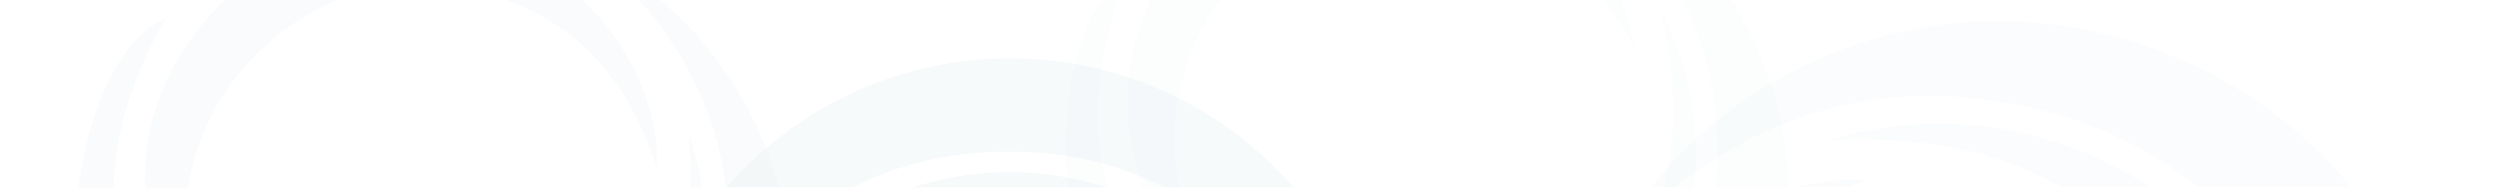 <?xml version="1.0" encoding="utf-8"?>
<!-- Generator: Adobe Illustrator 15.0.0, SVG Export Plug-In . SVG Version: 6.00 Build 0)  -->
<!DOCTYPE svg PUBLIC "-//W3C//DTD SVG 1.1//EN" "http://www.w3.org/Graphics/SVG/1.1/DTD/svg11.dtd">
<svg version="1.1" id="Layer_1" xmlns="http://www.w3.org/2000/svg" xmlns:xlink="http://www.w3.org/1999/xlink" x="0px" y="0px"
	 width="1600px" height="120px" viewBox="0 0 1600 120" enable-background="new 0 0 1600 120" xml:space="preserve">
<g opacity="0.5">
	<defs>
		<rect id="SVGID_1_" opacity="0.5" width="1600" height="120"/>
	</defs>
	<clipPath id="SVGID_2_">
		<use xlink:href="#SVGID_1_"  overflow="visible"/>
	</clipPath>
	<g opacity="0.3" clip-path="url(#SVGID_2_)">
		<g>
			<defs>
				<rect id="SVGID_3_" x="1002.64" y="13.518" width="570.17" height="585.16"/>
			</defs>
			<clipPath id="SVGID_4_">
				<use xlink:href="#SVGID_3_"  overflow="visible"/>
			</clipPath>
			<path clip-path="url(#SVGID_4_)" fill="#DFEAEE" d="M1265.044,595.788c111.93-19.065,190.861-78.334,227.279-187.363
				c21.678-64.906,17.424-129.682-11.764-191.371c-41.084-86.832-110.26-138.877-205.295-152.769
				c-94.057-13.749-172.592,20.431-238.74,87.052c42.596-83.198,174.361-172.038,328.805-124.523
				c157.313,48.4,243.752,216.211,192.895,372.421C1508.792,551.071,1353.341,613.37,1265.044,595.788"/>
			<path clip-path="url(#SVGID_4_)" fill="#DFEAEE" d="M1171.677,89.604c127.32-39.193,264.369,35.132,305.02,161.842
				c41.619,129.72-28.402,265.298-160.096,309.99c-86.154,29.237-227.287-7.858-248.01-65.463
				c108.08,65.021,211.625,62.185,300.904-30.488c65.639-68.133,78.973-152.914,40.668-239.798
				C1366.058,125.644,1283.865,84.156,1171.677,89.604"/>
			<path clip-path="url(#SVGID_4_)" fill="#DFEAEE" d="M1366.013,431.085c-18.85,60.011-136.588,100.951-216.486,77.81
				c-101.805-29.488-165.998-139.128-141.768-239.315c26.072-107.802,122.889-160.085,188.066-154.031
				c-83.785,24.598-135.332,77.872-146.178,165.18c-6.605,53.174,10.002,100.872,44.988,140.685
				C1160.408,496.258,1276.367,511.225,1366.013,431.085"/>
		</g>
	</g>
	<g opacity="0.2" clip-path="url(#SVGID_2_)">
		<g>
			<defs>
				<rect id="SVGID_5_" x="669.847" y="-97.432" width="474.723" height="464.94"/>
			</defs>
			<clipPath id="SVGID_6_">
				<use xlink:href="#SVGID_5_"  overflow="visible"/>
			</clipPath>
			<path clip-path="url(#SVGID_6_)" fill="#DFEAEE" d="M669.851,159.996c32.587,87.112,92.435,141.48,185.761,153.977
				c55.56,7.438,107.017-5.965,152.151-38.955c63.525-46.433,94.736-110.107,91.268-188.707
				c-3.434-77.787-43.035-135.704-106.826-178.654c73.5,21.447,165.279,113.765,150.852,245.339
				c-14.695,134.021-136.383,229.421-269.894,212.58C743.39,349.204,669.313,233.742,669.851,159.996"/>
			<path clip-path="url(#SVGID_6_)" fill="#DFEAEE" d="M1062.699,6.875c51.15,96.392,12.475,218.105-83.201,270.336
				c-97.948,53.472-217.815,18.032-274.066-81.031c-36.797-64.806-28.702-184.068,14.449-209.618
				c-35.656,96.973-17.417,179.84,70.898,237.387c64.929,42.308,135.192,39.969,199.19-4.236
				C1063.658,168.812,1084.369,96.293,1062.699,6.875"/>
			<path clip-path="url(#SVGID_6_)" fill="#DFEAEE" d="M817.917,215.845c-51.184-5.917-102.266-94.331-95.959-162.177
				c8.035-86.448,86.35-154.988,170.687-150.933c90.746,4.362,147.729,74.195,152.902,127.566
				c-32.701-63.617-83.504-96.876-155.416-92.148c-43.798,2.879-79.612,23.591-106.251,57.874
				C733.801,60.475,739.629,156.072,817.917,215.845"/>
		</g>
	</g>
	<g opacity="0.5" clip-path="url(#SVGID_2_)">
		<g>
			<defs>
				<rect id="SVGID_7_" x="406.469" y="37.348" width="480.074" height="465.84"/>
			</defs>
			<clipPath id="SVGID_8_">
				<use xlink:href="#SVGID_7_"  overflow="visible"/>
			</clipPath>
			<path clip-path="url(#SVGID_8_)" fill="#DFEAEE" d="M849.122,399.569c29.563-88.184,17.33-168.109-47.284-236.602
				c-38.465-40.775-86.873-62.778-142.708-65.586c-78.588-3.954-142.938,25.84-189.754,89.071
				c-46.333,62.577-52.058,132.506-29.568,206.045c-43.575-62.955-56.705-192.467,37.38-285.569
				c95.835-94.832,250.441-92.275,343.525,4.906C911.191,206.294,895.992,342.632,849.122,399.569"/>
			<path clip-path="url(#SVGID_8_)" fill="#DFEAEE" d="M447.558,271.034c20.99-107.085,127.697-177.253,234.906-157.552
				C792.221,133.651,862.993,236.68,844.28,349.054c-12.242,73.512-93.654,161.039-143.262,153.701
				c88.776-52.855,126.811-128.703,94.468-229.029c-23.778-73.759-79.823-116.202-157.372-122.183
				C548.818,144.658,487.052,187.935,447.558,271.034"/>
			<path clip-path="url(#SVGID_8_)" fill="#DFEAEE" d="M769.303,262.924c36.026,36.837,20.008,137.683-27.628,186.404
				c-60.694,62.079-164.693,65.98-227.642,9.707c-67.731-60.55-67.999-150.681-38.398-195.392
				c-14.675,70.008,3.832,127.842,62.662,169.467c35.83,25.354,76.693,31.826,118.977,21.98
				C736.765,436.581,792.456,358.663,769.303,262.924"/>
		</g>
	</g>
	<g opacity="0.4" clip-path="url(#SVGID_2_)">
		<g>
			<defs>
				<rect id="SVGID_9_" x="27.195" y="-46.582" width="478.834" height="466.89"/>
			</defs>
			<clipPath id="SVGID_10_">
				<use xlink:href="#SVGID_9_"  overflow="visible"/>
			</clipPath>
			<path clip-path="url(#SVGID_10_)" fill="#DFEAEE" d="M28.839,175.564C47.307,266.72,97.85,329.831,188.046,356.863
				c53.695,16.093,106.621,10.955,156.386-14.518c70.044-35.854,110.888-93.822,119.836-171.986
				c8.855-77.358-21.135-140.788-77.369-193.244c69.205,32.751,145.307,138.364,110.347,266.027
				C461.637,373.18,326.448,448.234,197.254,410.585C71.676,373.99,16.699,248.307,28.839,175.564"/>
			<path clip-path="url(#SVGID_10_)" fill="#DFEAEE" d="M440.893,86.194c35.341,103.242-22.014,217.35-124.719,253.868
				C211.029,377.448,98.237,323.582,58.282,216.899c-26.139-69.791,0.631-186.291,47.264-204.73
				c-50.475,90.151-45.509,174.856,32.646,245.587c57.46,52.002,127.216,60.753,197.373,27.174
				C416.349,246.264,448.218,177.909,440.893,86.194"/>
			<path clip-path="url(#SVGID_10_)" fill="#DFEAEE" d="M166.269,254.026c-49.615-13.9-86.143-109.253-69.235-175.261
				C118.578-5.34,206.706-60.698,289.353-43.417c88.928,18.593,134.207,96.526,130.915,150.045
				C397.989,38.657,353.054-2.185,281.293-8.837C237.588-12.888,198.96,1.928,167.258,31.59
				C107.659,87.352,98.365,182.674,166.269,254.026"/>
		</g>
	</g>
</g>
</svg>
